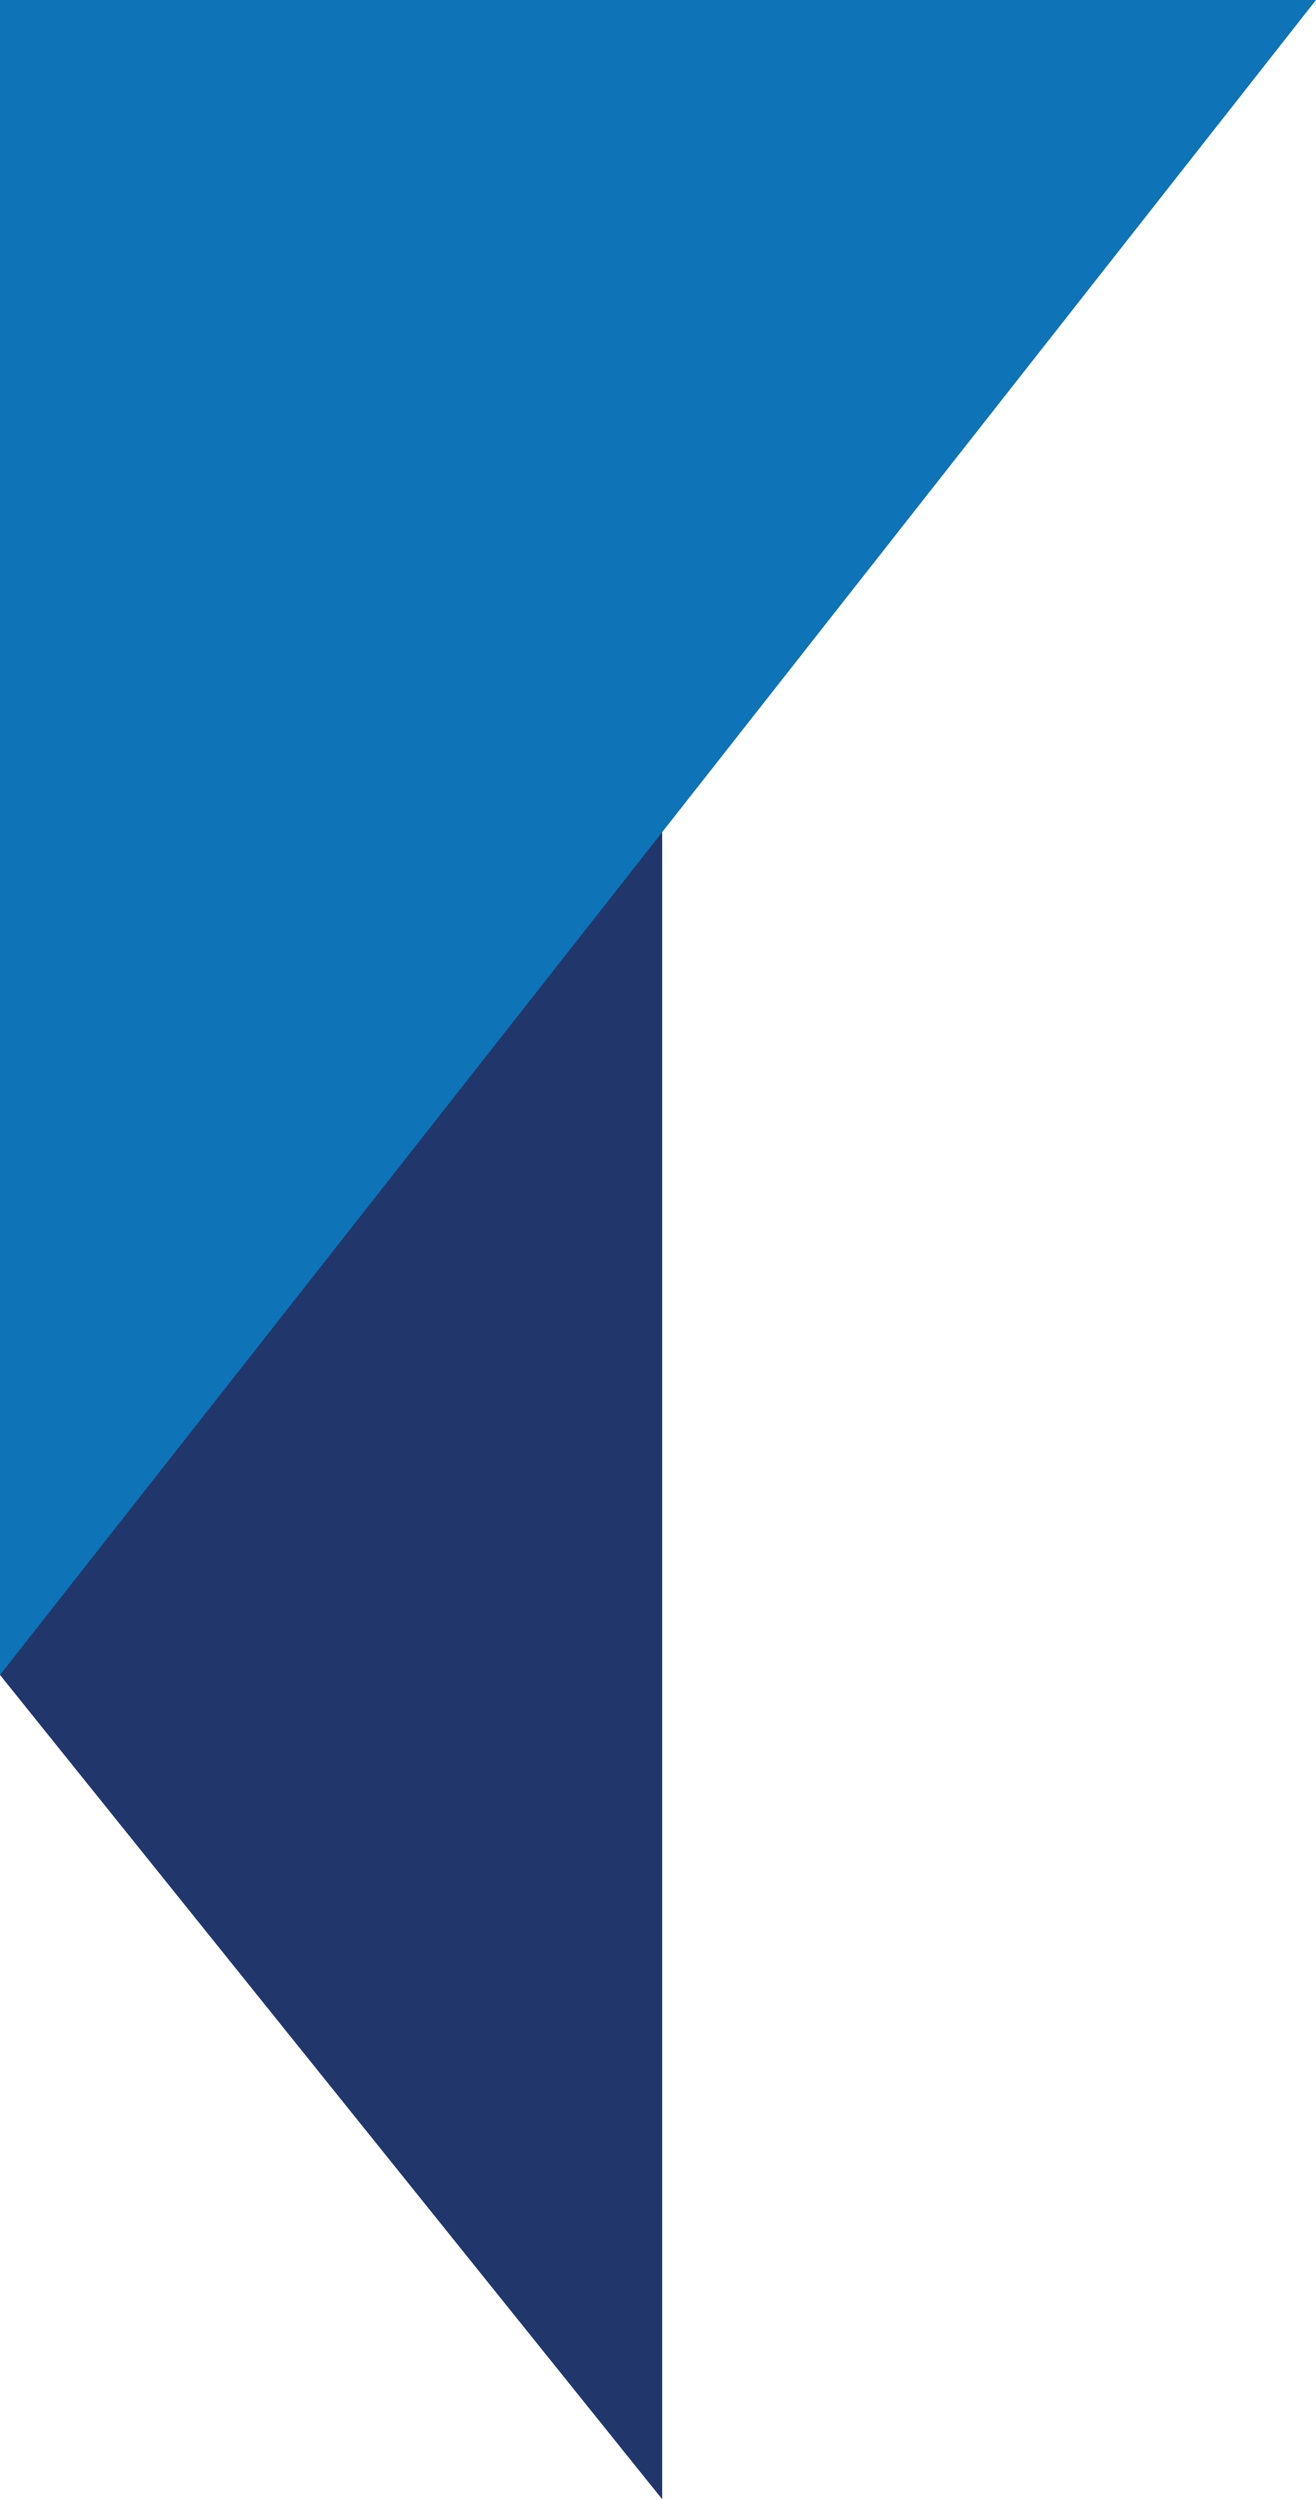 <svg width="514" height="976" viewBox="0 0 514 976" fill="none" xmlns="http://www.w3.org/2000/svg">
<path d="M258.637 321.807V975.689L0 653.882V0C0 0 261.911 321.807 258.637 321.807Z" fill="#21376C"/>
<path d="M0 653.882V0H514L0 653.882Z" fill="#0E73B7"/>
</svg>
